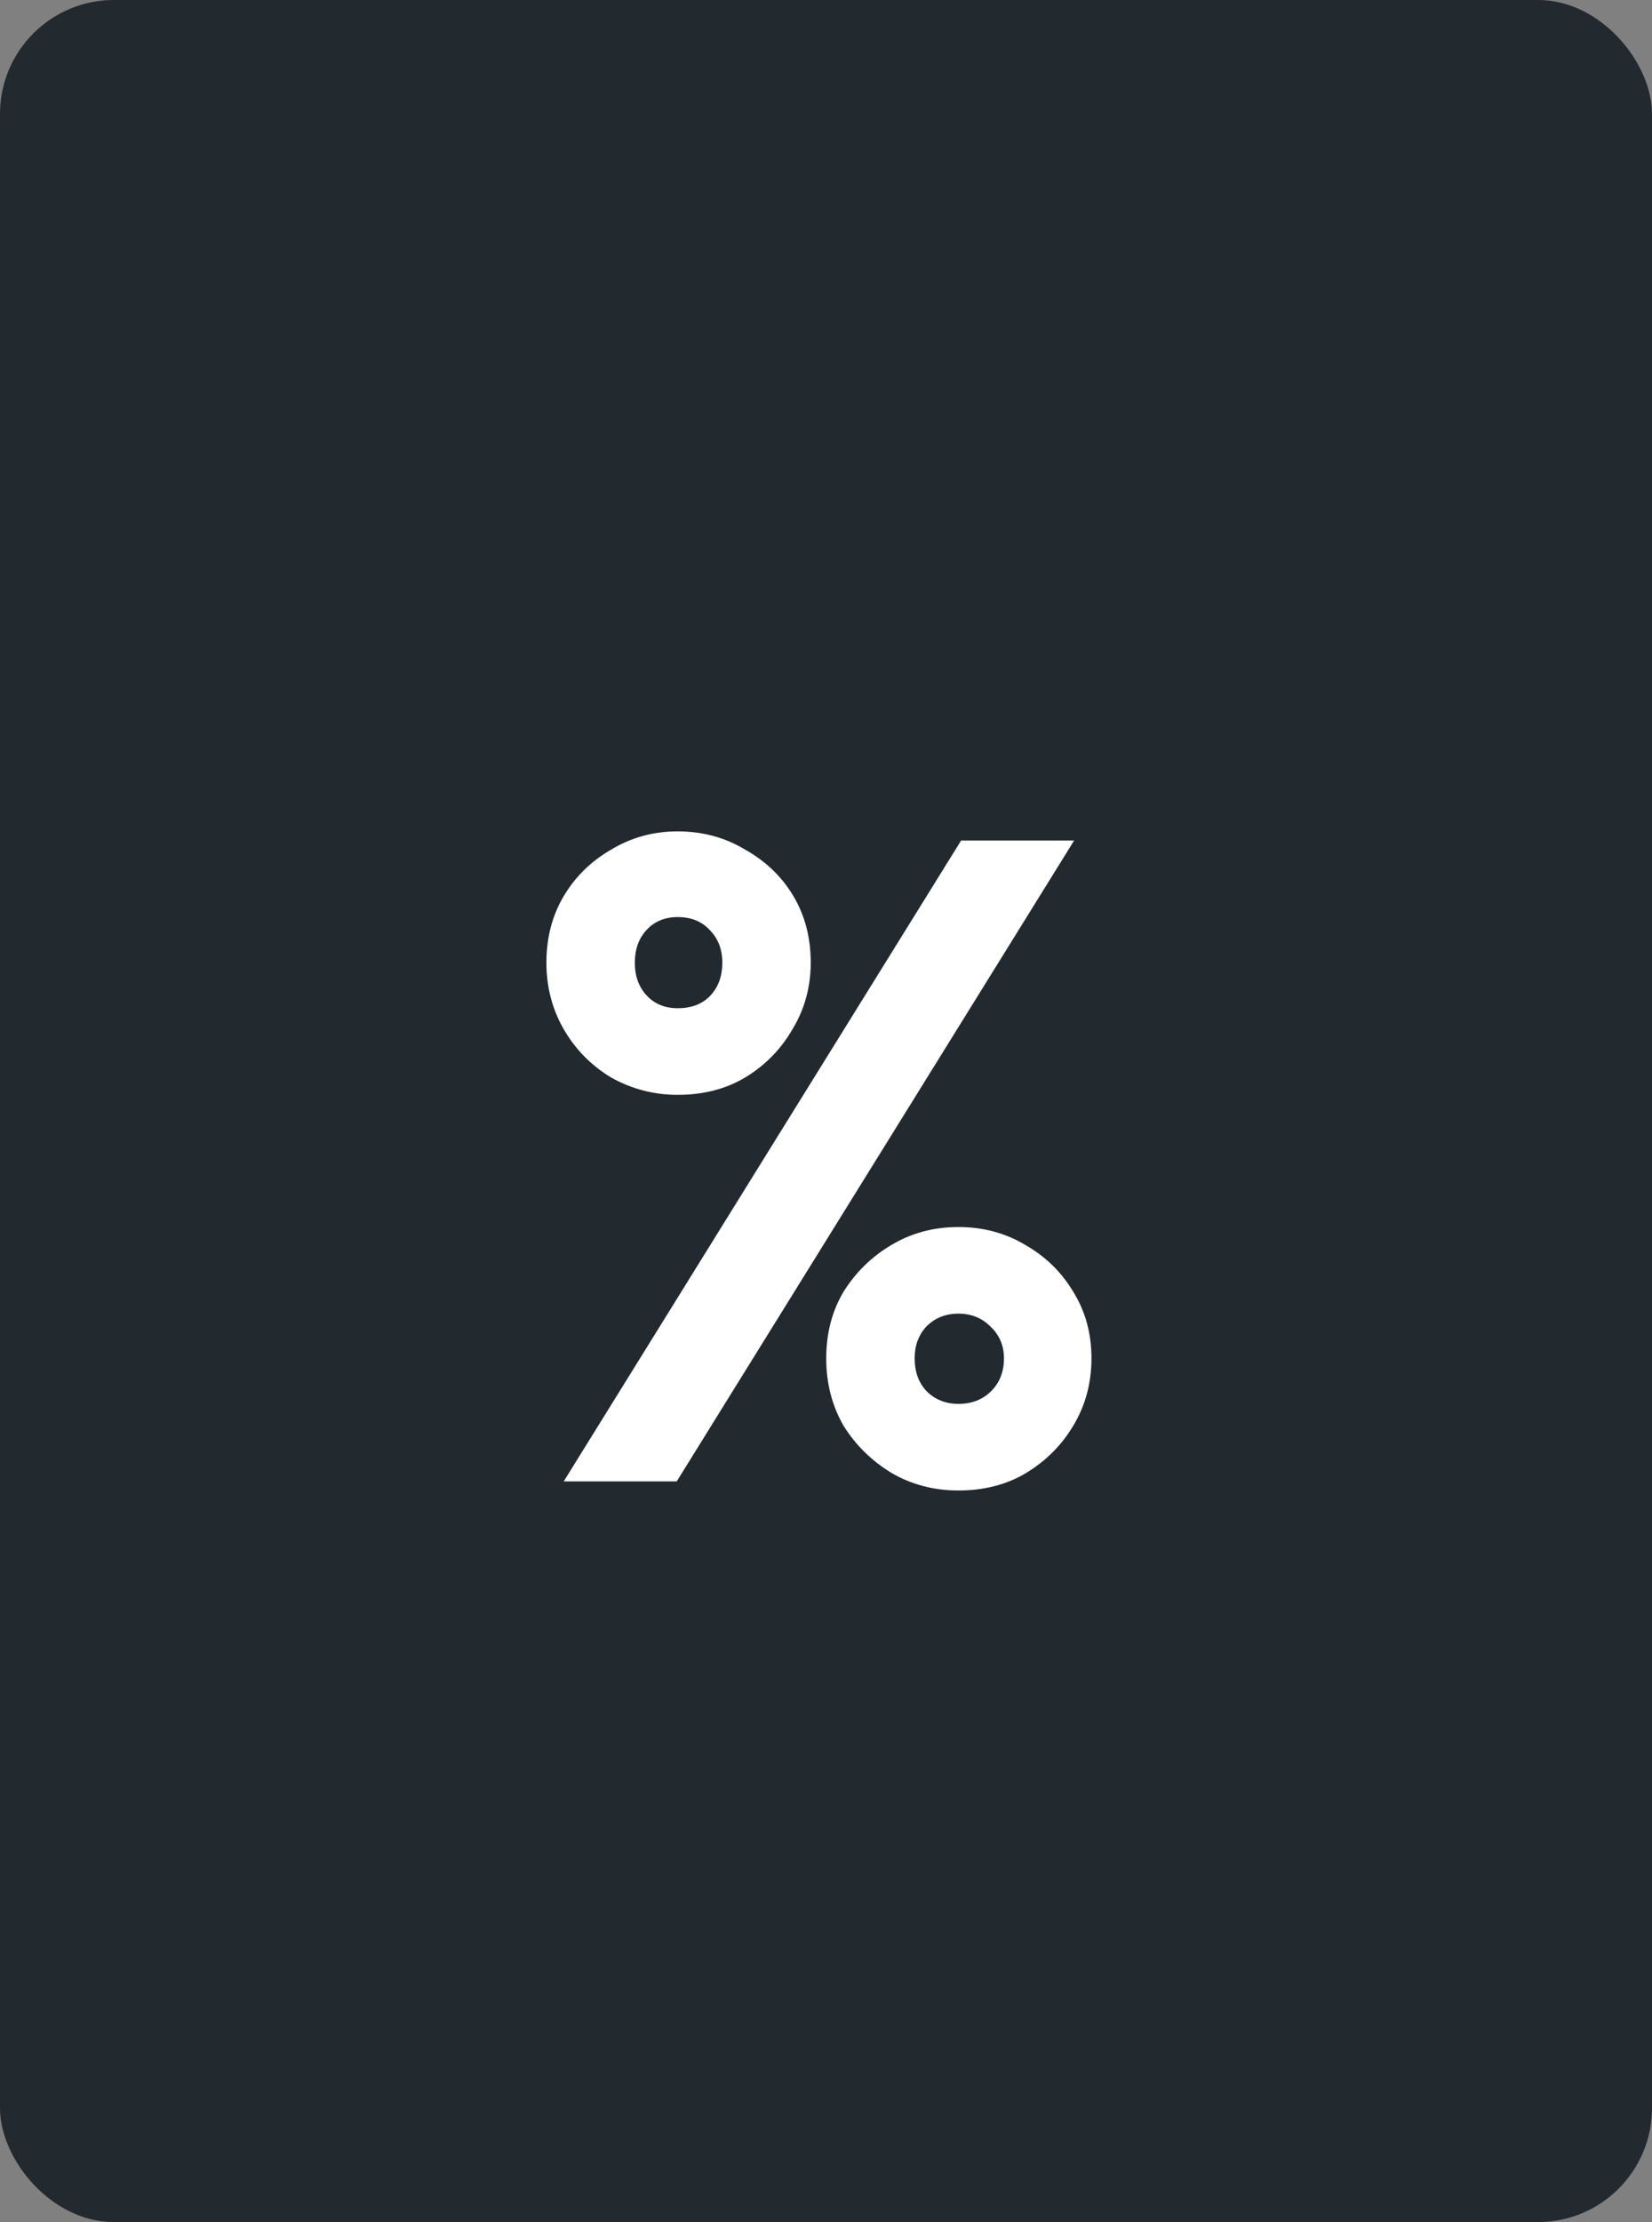 <svg width="29" height="39" viewBox="0 0 29 39" fill="none" xmlns="http://www.w3.org/2000/svg">
<rect x="0" y="0" width="29" height="39" fill="#808080" stroke="none"/>
<rect width="29" height="39" rx="2" fill="#22292F"/>
<path d="M9.896 26L16.872 14.752H18.856L11.88 26H9.896ZM16.824 26.16C16.397 26.16 16.008 26.059 15.656 25.856C15.304 25.643 15.021 25.365 14.808 25.024C14.605 24.672 14.504 24.277 14.504 23.84C14.504 23.403 14.605 23.013 14.808 22.672C15.021 22.331 15.299 22.059 15.64 21.856C15.992 21.643 16.387 21.536 16.824 21.536C17.261 21.536 17.656 21.643 18.008 21.856C18.36 22.059 18.637 22.331 18.84 22.672C19.053 23.013 19.16 23.403 19.16 23.84C19.16 24.277 19.053 24.672 18.84 25.024C18.637 25.365 18.36 25.643 18.008 25.856C17.667 26.059 17.272 26.16 16.824 26.16ZM16.824 24.64C17.059 24.64 17.251 24.565 17.4 24.416C17.549 24.267 17.624 24.075 17.624 23.84C17.624 23.616 17.544 23.429 17.384 23.28C17.235 23.131 17.048 23.056 16.824 23.056C16.6 23.056 16.413 23.131 16.264 23.28C16.125 23.429 16.056 23.616 16.056 23.84C16.056 24.075 16.125 24.267 16.264 24.416C16.413 24.565 16.6 24.64 16.824 24.64ZM11.896 19.216C11.48 19.216 11.091 19.115 10.728 18.912C10.376 18.699 10.099 18.416 9.896 18.064C9.693 17.712 9.592 17.323 9.592 16.896C9.592 16.459 9.693 16.069 9.896 15.728C10.099 15.387 10.376 15.115 10.728 14.912C11.08 14.699 11.469 14.592 11.896 14.592C12.333 14.592 12.728 14.699 13.08 14.912C13.443 15.115 13.725 15.387 13.928 15.728C14.131 16.069 14.232 16.459 14.232 16.896C14.232 17.323 14.125 17.712 13.912 18.064C13.709 18.416 13.432 18.699 13.08 18.912C12.739 19.115 12.344 19.216 11.896 19.216ZM11.896 17.696C12.141 17.696 12.333 17.621 12.472 17.472C12.611 17.323 12.68 17.131 12.68 16.896C12.68 16.661 12.605 16.469 12.456 16.32C12.317 16.171 12.131 16.096 11.896 16.096C11.672 16.096 11.491 16.171 11.352 16.32C11.213 16.469 11.144 16.661 11.144 16.896C11.144 17.131 11.213 17.323 11.352 17.472C11.491 17.621 11.672 17.696 11.896 17.696Z" fill="white"/>
</svg>
